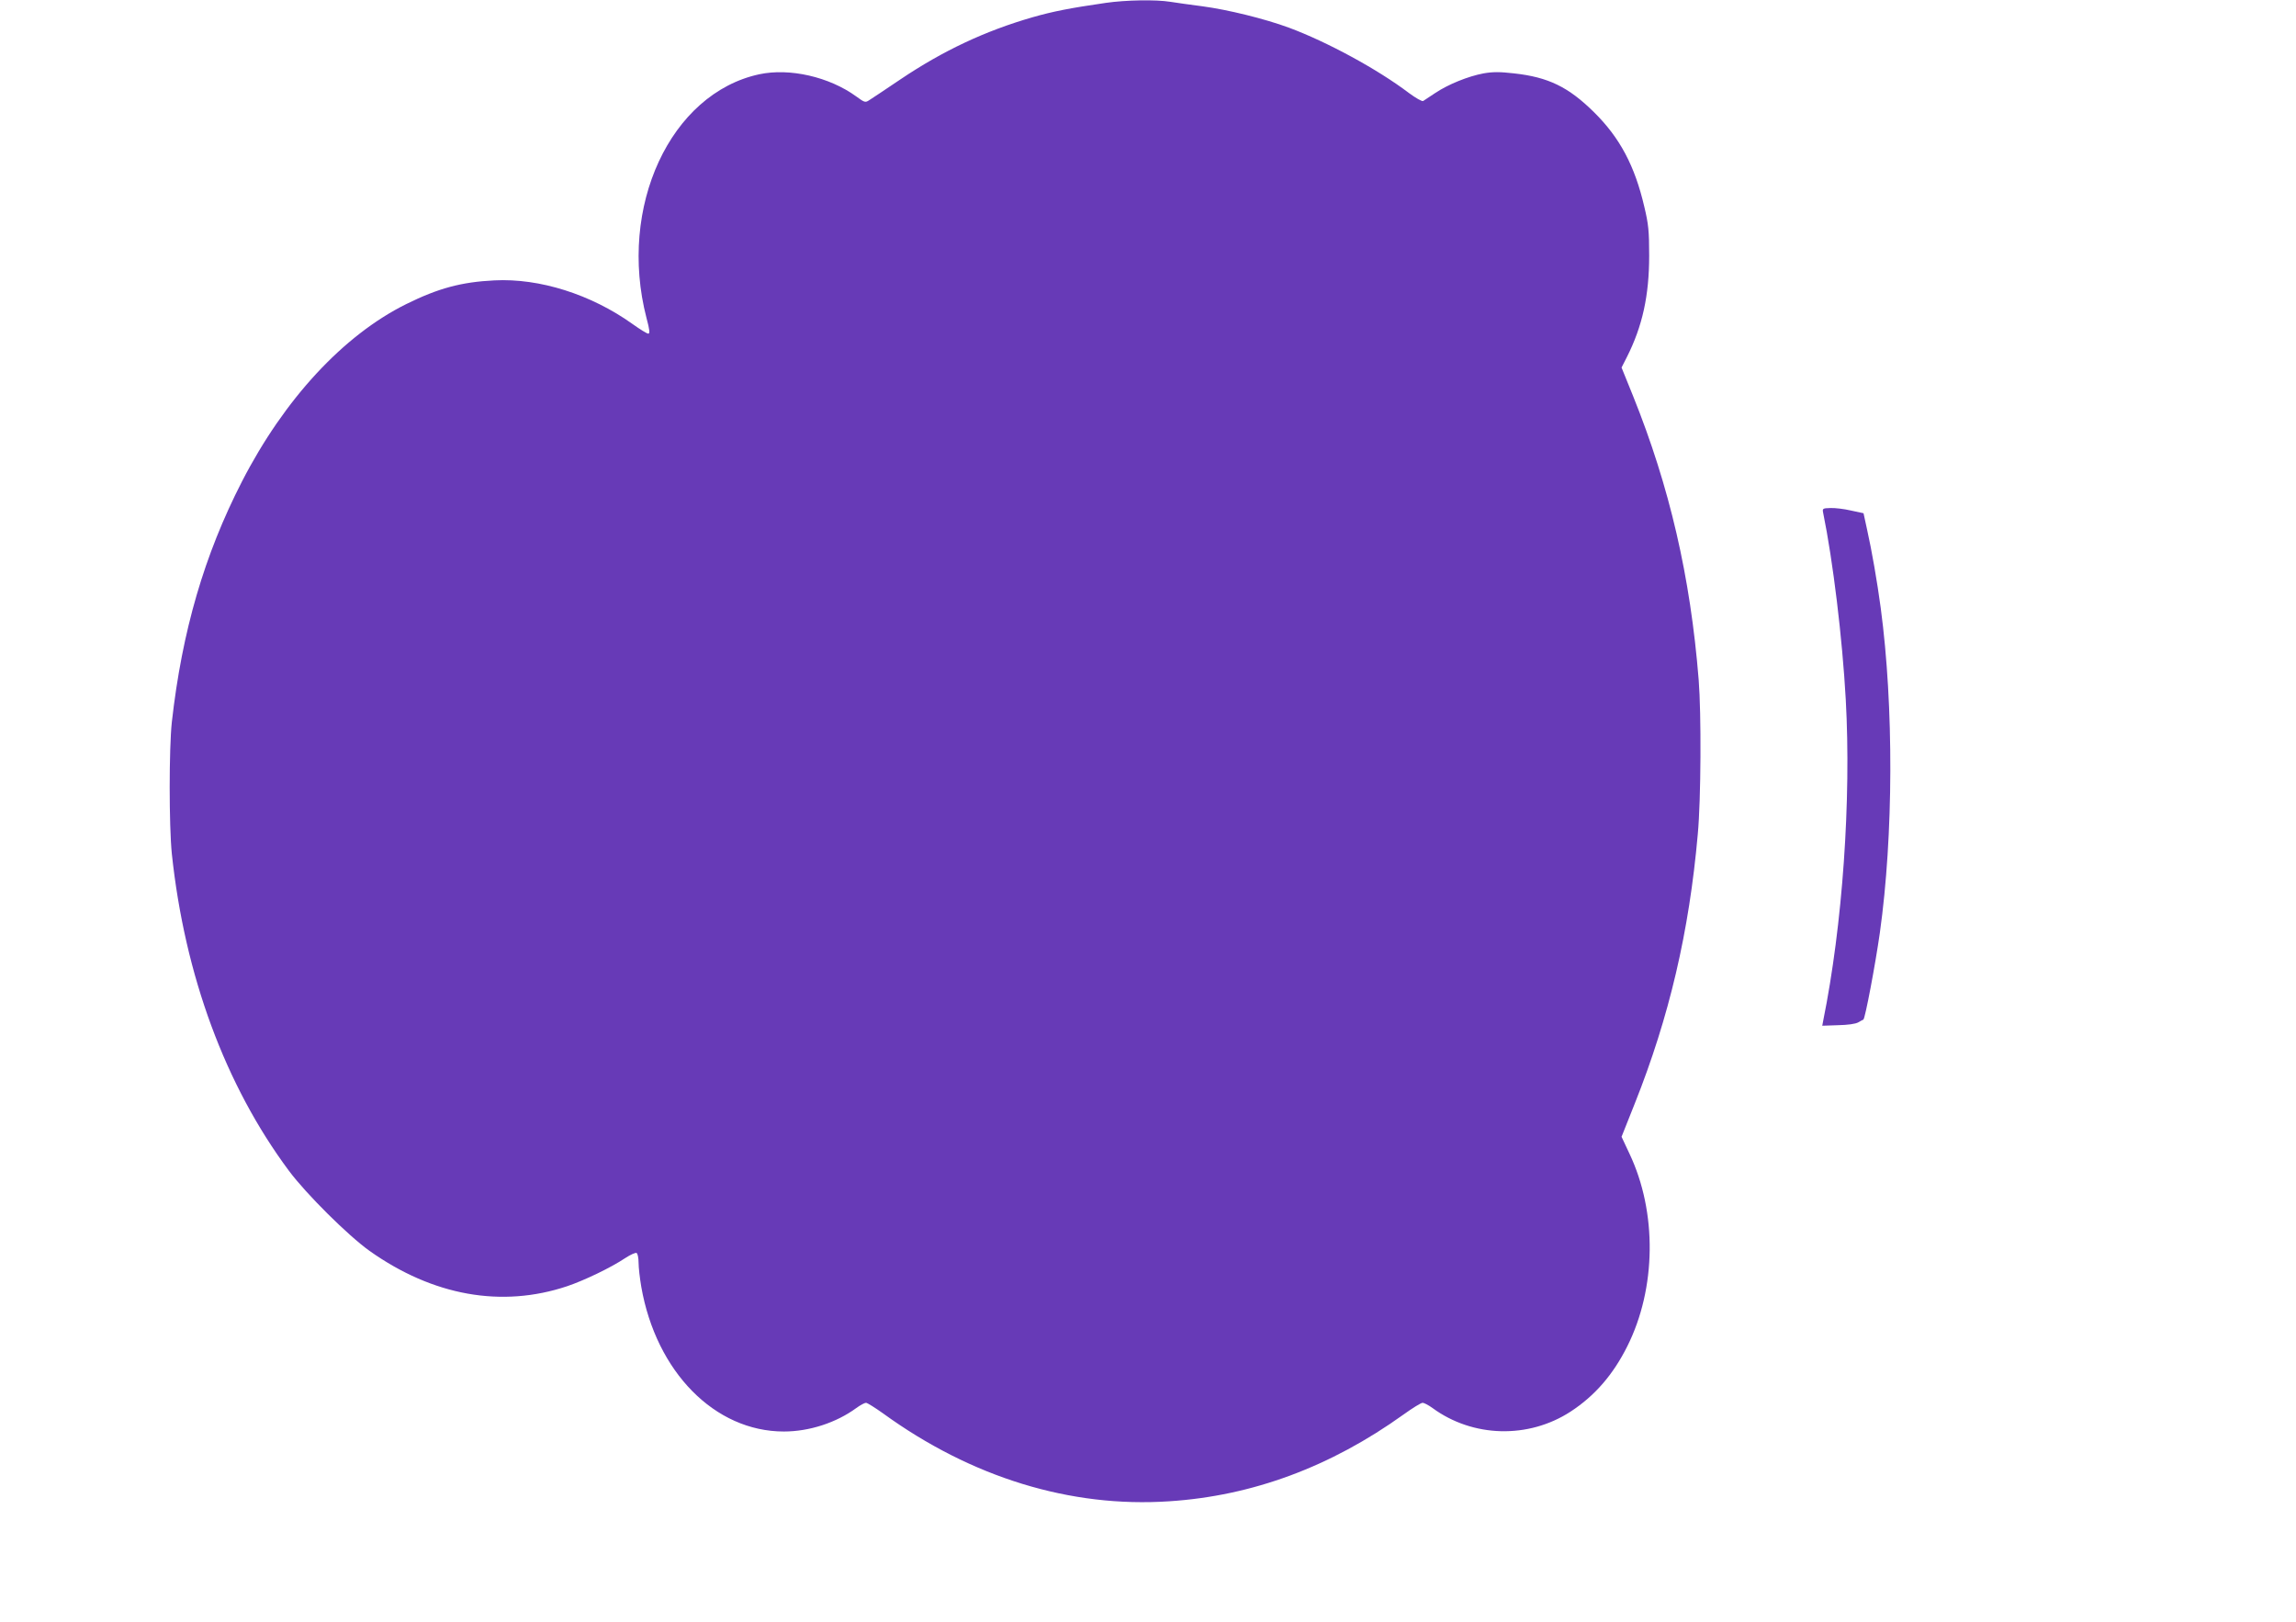 <?xml version="1.0" standalone="no"?>
<!DOCTYPE svg PUBLIC "-//W3C//DTD SVG 20010904//EN"
 "http://www.w3.org/TR/2001/REC-SVG-20010904/DTD/svg10.dtd">
<svg version="1.0" xmlns="http://www.w3.org/2000/svg"
 width="1280pt" height="904pt" viewBox="0 0 1280 904"
 preserveAspectRatio="xMidYMid meet">
<g transform="translate(0,904) scale(0.1,-0.1)"
fill="#673ab7" stroke="none">
<path d="M6165 9024 c-201 -29 -296 -48 -408 -80 -264 -76 -499 -186 -738
-347 -83 -56 -161 -108 -174 -116 -21 -14 -26 -12 -71 21 -151 110 -372 160
-541 124 -496 -107 -789 -740 -629 -1358 18 -67 20 -88 10 -88 -7 0 -46 24
-88 54 -231 165 -518 256 -770 243 -184 -9 -313 -44 -491 -132 -351 -174 -680
-530 -916 -989 -210 -409 -334 -834 -391 -1341 -16 -147 -16 -579 0 -735 72
-678 298 -1290 653 -1767 97 -130 330 -361 449 -446 354 -251 737 -319 1102
-197 97 33 243 103 324 157 29 19 58 32 63 28 6 -3 11 -28 11 -54 0 -27 7 -87
15 -134 83 -475 410 -807 795 -807 142 0 292 49 404 131 22 16 46 29 54 29 7
0 50 -27 95 -59 492 -357 1045 -527 1595 -490 464 30 900 192 1307 484 50 36
97 65 106 65 8 0 33 -13 55 -29 225 -165 535 -173 770 -20 135 88 237 206 316
364 162 323 167 748 12 1074 l-44 94 74 186 c192 482 303 957 351 1501 18 192
20 674 5 860 -46 575 -162 1076 -366 1583 l-64 158 29 57 c88 174 125 345 125
567 0 137 -4 176 -27 272 -53 228 -136 385 -281 528 -142 140 -254 195 -446
216 -79 9 -117 9 -169 0 -86 -16 -197 -61 -269 -109 -31 -21 -62 -41 -68 -45
-6 -4 -42 17 -80 45 -174 132 -456 285 -669 364 -136 50 -340 100 -482 119
-65 8 -146 20 -179 25 -81 13 -248 10 -359 -6z"/>
<path d="M10164 6181 c55 -269 107 -699 126 -1041 31 -558 -18 -1259 -126
-1791 l-5 -27 88 3 c53 1 98 7 113 16 14 8 26 15 28 15 10 5 67 308 92 484 76
542 78 1263 5 1810 -20 149 -50 321 -76 437 l-20 92 -70 15 c-38 9 -89 15
-114 14 -44 -1 -46 -3 -41 -27z"/>
</g>
</svg>

